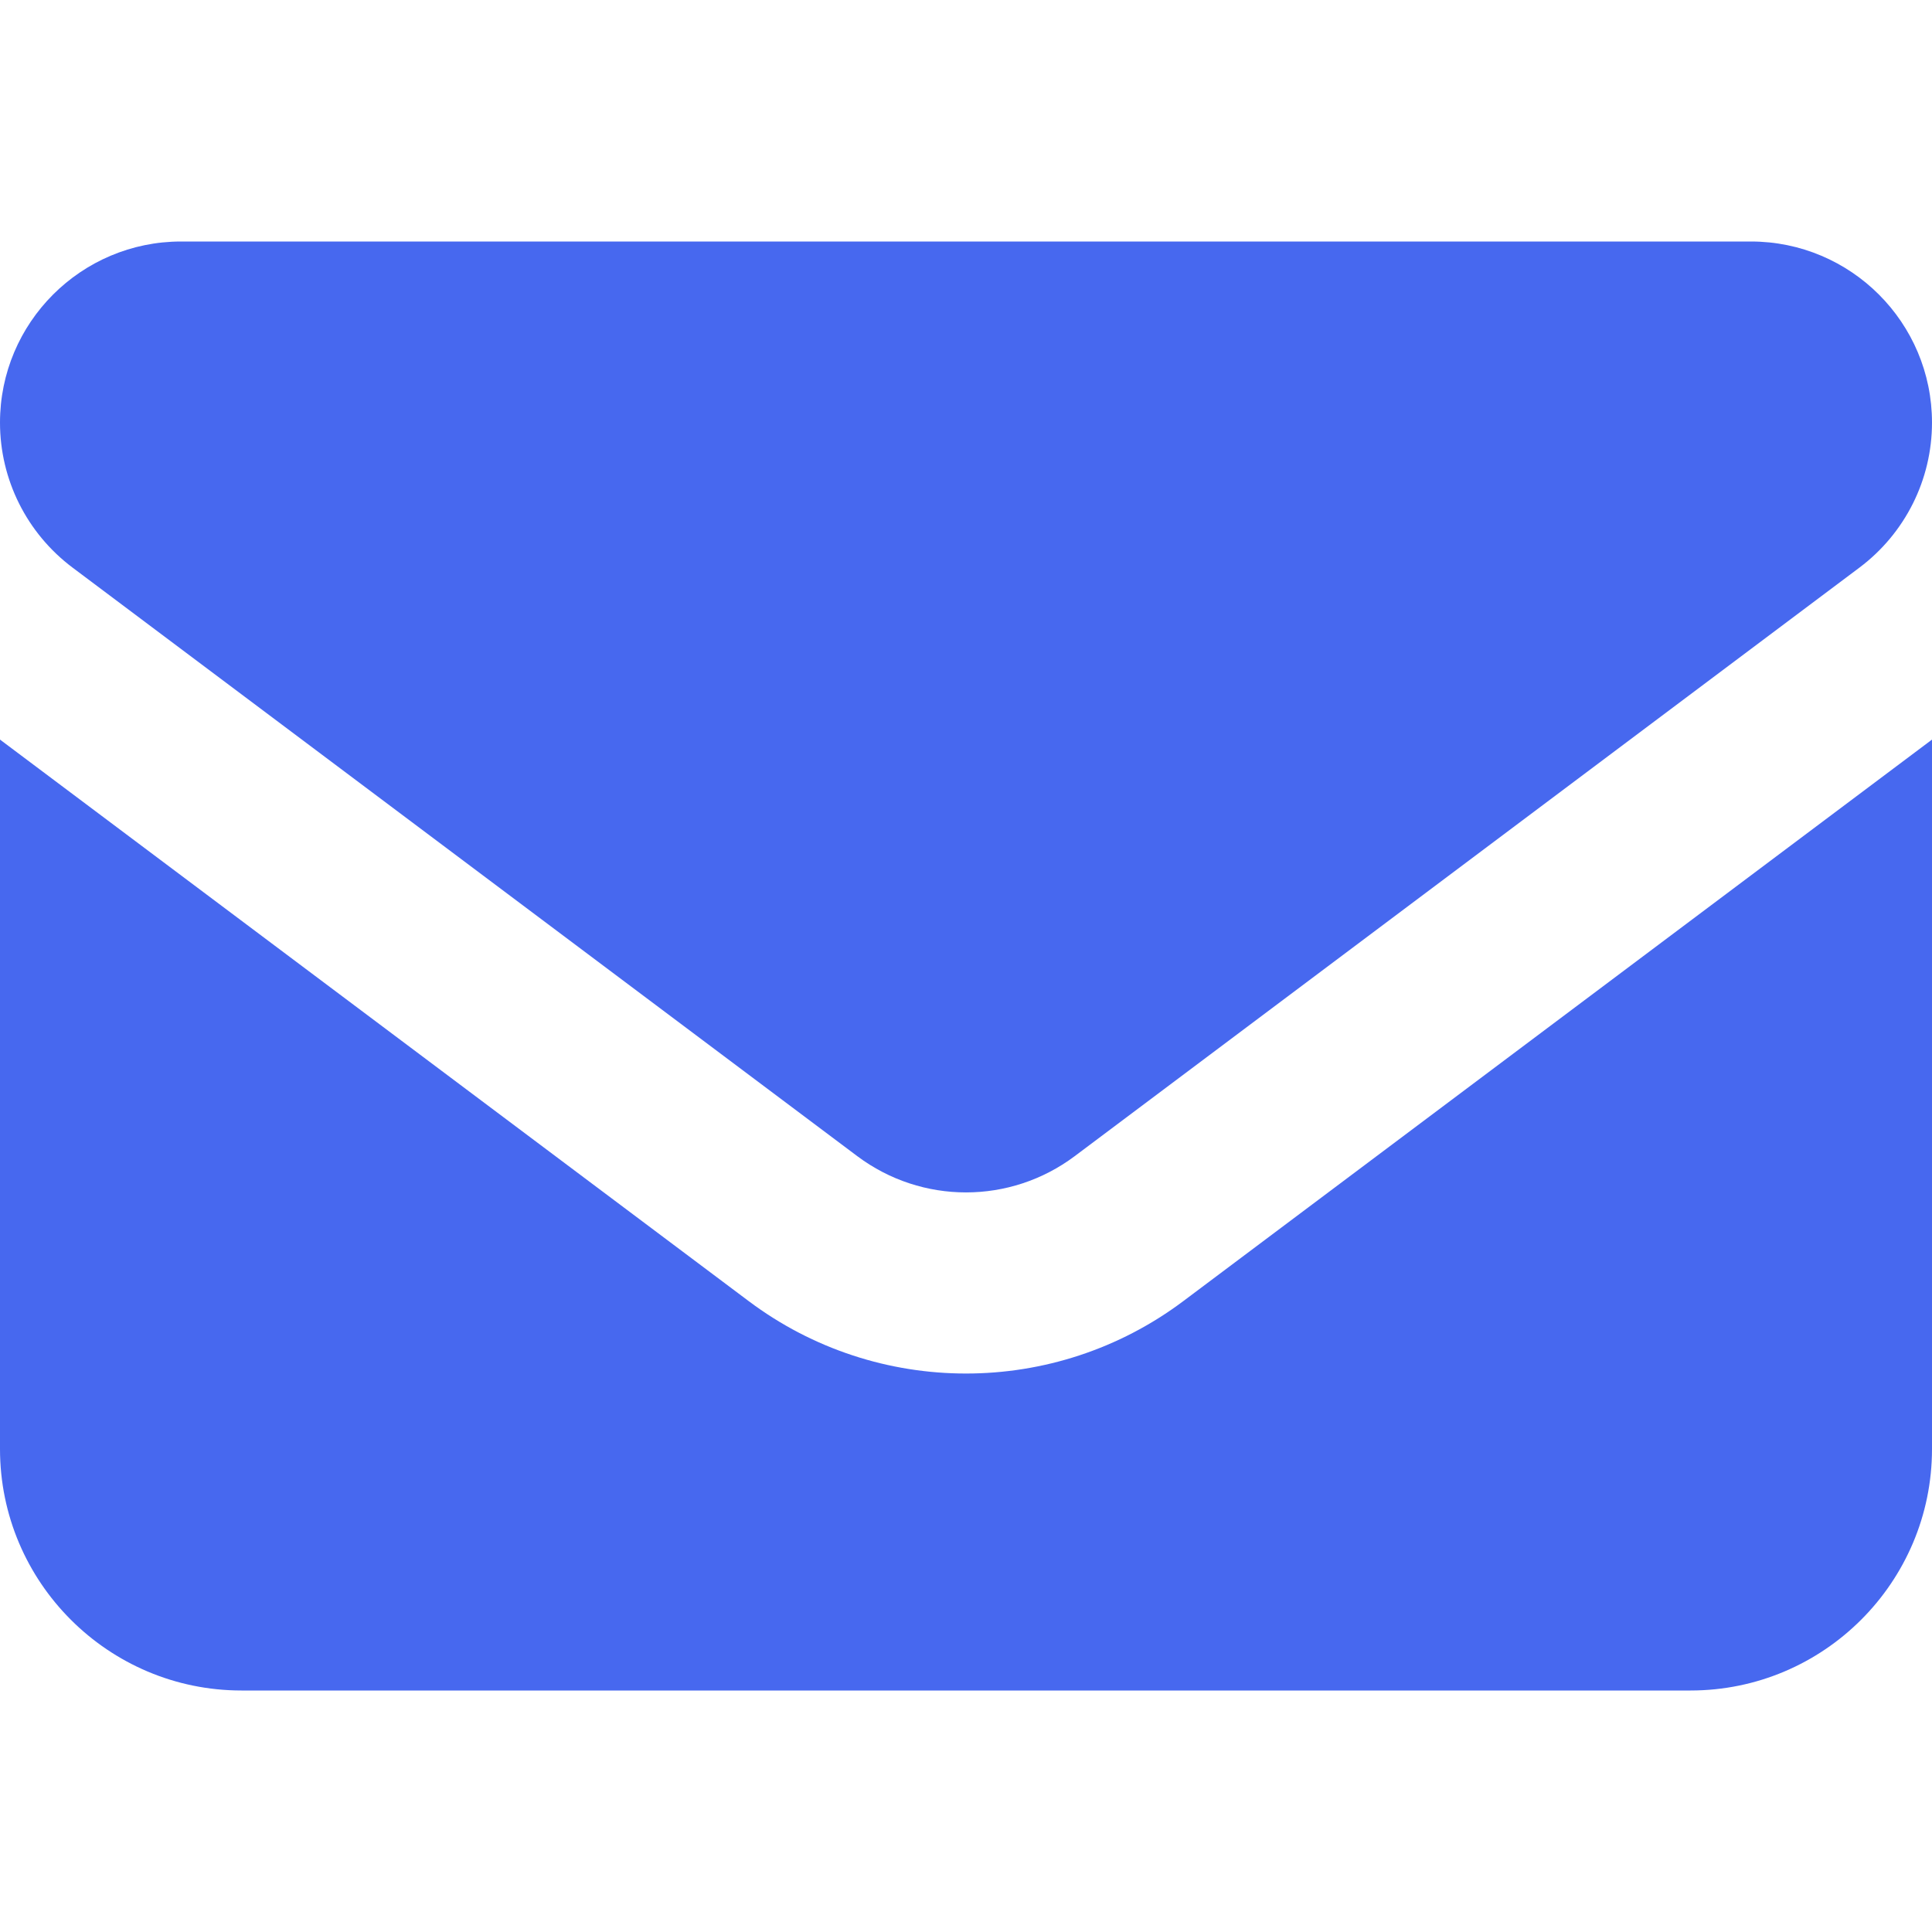 <?xml version="1.0" encoding="UTF-8"?> <svg xmlns="http://www.w3.org/2000/svg" id="a" viewBox="0 0 442 442"><path d="M41.438,55.25C18.561,55.25,0,73.811,0,96.688c0,13.036,6.129,25.294,16.575,33.15l179.562,134.672c14.762,11.05,34.963,11.05,49.725,0l179.562-134.672c10.446-7.856,16.575-20.114,16.575-33.15,0-22.877-18.561-41.438-41.438-41.438H41.438ZM0,169.203v162.297c0,30.474,24.776,55.25,55.25,55.25h331.5c30.474,0,55.25-24.776,55.25-55.25v-162.297l-171.275,128.456c-29.438,22.1-70.012,22.1-99.45,0L0,169.203Z" style="fill:#4768ef; stroke-width:0px;"></path></svg> 
